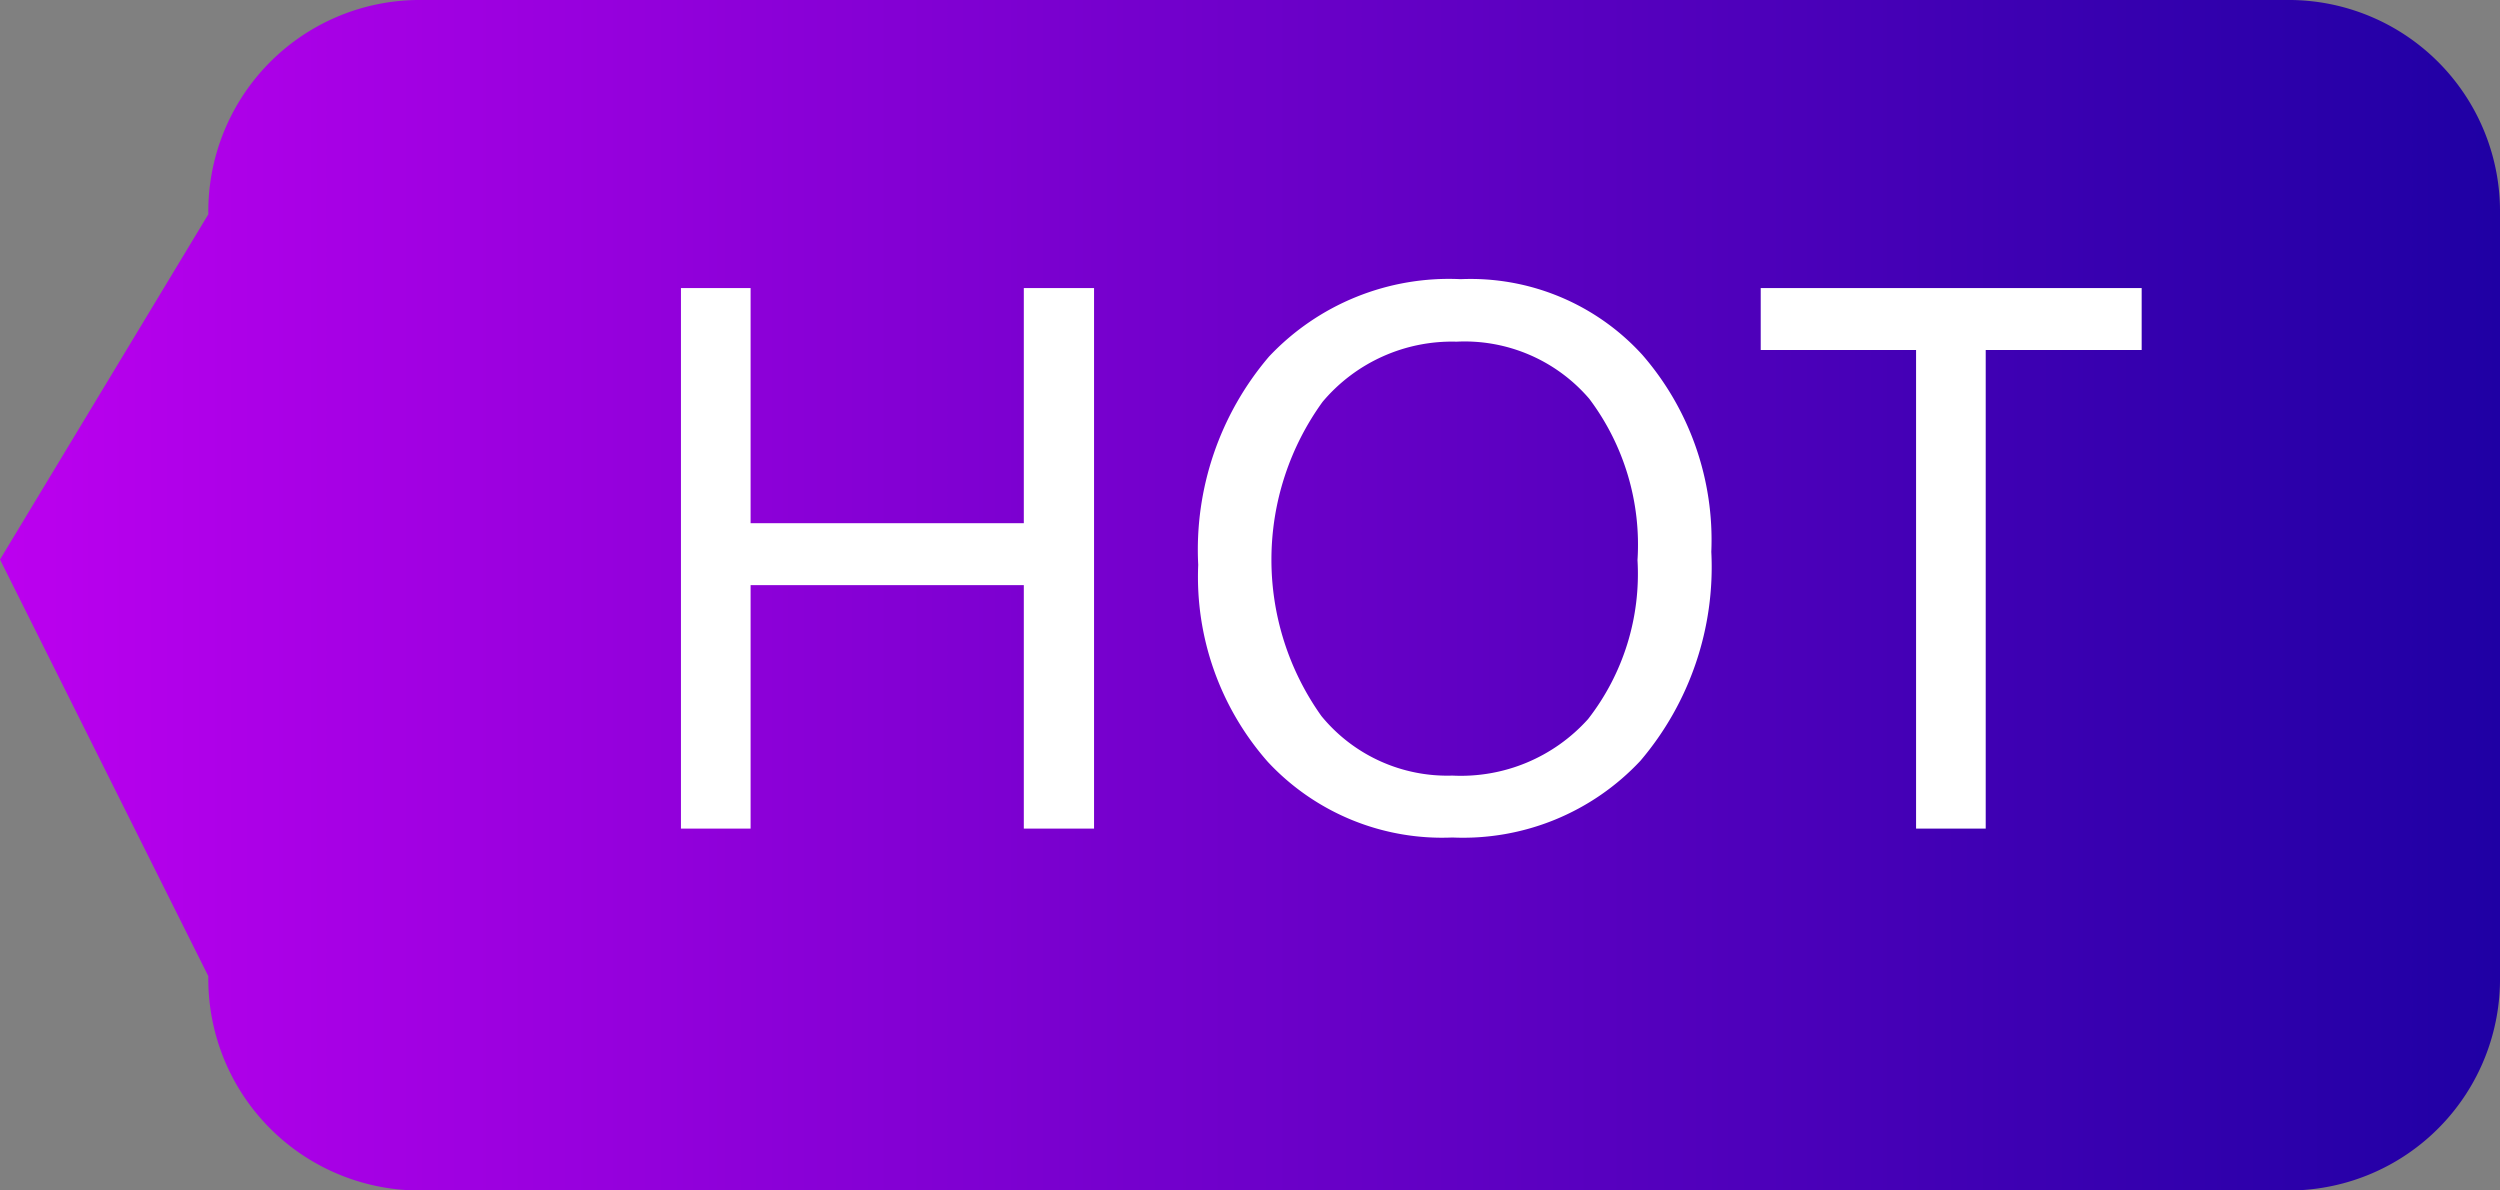 <svg id="组_11" data-name="组 11" xmlns="http://www.w3.org/2000/svg" xmlns:xlink="http://www.w3.org/1999/xlink" width="42" height="20" viewBox="0 0 42 20">
  <rect x="0" y="0" width="42" height="20" fill="#808080" stroke="none"/>
<defs>
    <style>
      .cls-1, .cls-2 {
        fill-rule: evenodd;
      }

      .cls-1 {
        fill: url(#linear-gradient);
      }

      .cls-2 {
        fill: #fff;
      }
    </style>
    <linearGradient id="linear-gradient" x1="5027" y1="1531" x2="5069" y2="1531" gradientUnits="userSpaceOnUse">
      <stop offset="0" stop-color="#bc00ef"/>
      <stop offset="1" stop-color="#1f00a4"/>
    </linearGradient>
  </defs>
  <path id="圆角矩形_1131_拷贝" data-name="圆角矩形 1131 拷贝" class="cls-1" d="M5034,1521h31.5a3.552,3.552,0,0,1,3.5,3.6v12.8a3.552,3.552,0,0,1-3.5,3.6H5034a3.552,3.552,0,0,1-3.5-3.6l-3.5-7,3.5-5.8A3.552,3.552,0,0,1,5034,1521Z" transform="translate(-5027 -1521)"/>
  <path id="HOT_拷贝" data-name="HOT 拷贝" class="cls-2" d="M5060.36,1526.88v8.04h-1.17v-8.04h-2.61v-1.04h6.4v1.04h-2.62Zm-8.96,8.19a4,4,0,0,1-3.1-1.27,4.7,4.7,0,0,1-1.17-3.31,5,5,0,0,1,1.19-3.5,4.153,4.153,0,0,1,3.22-1.3,3.9,3.9,0,0,1,3.05,1.27,4.738,4.738,0,0,1,1.16,3.31,5.025,5.025,0,0,1-1.19,3.51A4.079,4.079,0,0,1,5051.4,1535.07Zm2.3-7.37a2.757,2.757,0,0,0-2.23-.96,2.842,2.842,0,0,0-2.25,1.01,4.525,4.525,0,0,0-.02,5.28,2.734,2.734,0,0,0,2.2,1,2.871,2.871,0,0,0,2.28-.95,3.969,3.969,0,0,0,.83-2.67A4.078,4.078,0,0,0,5053.7,1527.7Zm-9.5,3.13h-4.59v4.09h-1.17v-9.08h1.17v3.95h4.59v-3.95h1.18v9.08h-1.18v-4.09Z" transform="translate(-5027 -1521)"/>
</svg>
